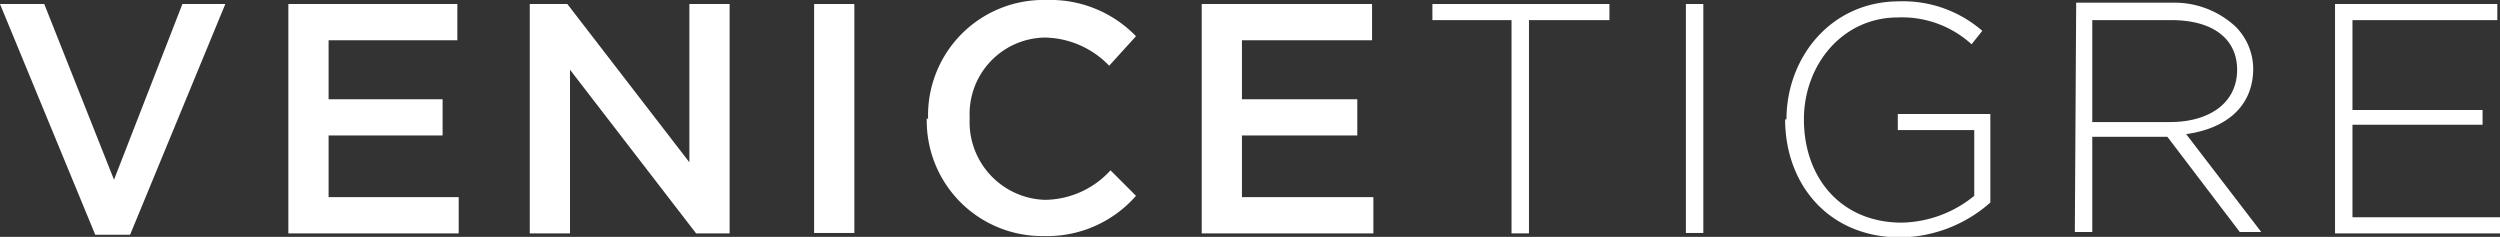 <svg xmlns="http://www.w3.org/2000/svg" xmlns:xlink="http://www.w3.org/1999/xlink" width="186.4" height="17.66" viewBox="0 0 186.4 17.66">
  <rect x="0" y="0" width="186.4" height="17.66" fill="#333333" stroke="none"/>
  <defs>
    <clipPath id="clip-path">
      <rect id="Rectangle_50" data-name="Rectangle 50" width="186.4" height="17.66" fill="none"/>
    </clipPath>
  </defs>
  <g id="Logo_horizontal" data-name="Logo horizontal" transform="translate(93.2 8.83)">
    <g id="Group_2" data-name="Group 2" transform="translate(-93.2 -8.83)">
      <path id="Path_1" data-name="Path 1" d="M13.6.3,8.5,13.4,3.3.3H0L7.1,17.5H9.7L16.8.3Z" fill="#fff"/>
      <path id="Path_2" data-name="Path 2" d="M21.5.3V17.4H34.2V14.7H24.5V10.1H33V7.4H24.5V3h9.6V.3Z" fill="#fff"/>
      <path id="Path_3" data-name="Path 3" d="M51.4.3V12.1L42.3.3H39.5V17.4h3V5.2l9.4,12.2h2.5V.3Z" fill="#fff"/>
      <rect id="Rectangle_48" data-name="Rectangle 48" width="3" height="17.07" transform="translate(60.7 0.3)" fill="#fff"/>
      <path id="Path_4" data-name="Path 4" d="M89.6.3V17.4h12.8V14.7H92.6V10.1h8.6V7.4H92.6V3h9.7V.3Z" fill="#fff"/>
      <path id="Path_5" data-name="Path 5" d="M106.8.3V1.5h5.9V17.4H114V1.5h6V.3Z" fill="#fff"/>
      <rect id="Rectangle_49" data-name="Rectangle 49" width="1.3" height="17.07" transform="translate(125.7 0.3)" fill="#fff"/>
      <path id="Path_6" data-name="Path 6" d="M174.1.3V17.4h12.3V16.2h-11V9.3h9.7V8.2h-9.7V1.5h10.8V.3Z" fill="#fff"/>
      <g id="Group_1" data-name="Group 1" clip-path="url(#clip-path)">
        <path id="Path_7" data-name="Path 7" d="M69.2,8.9h0A8.6,8.6,0,0,1,78,0a8.9,8.9,0,0,1,6.7,2.7l-2,2.2a6.8,6.8,0,0,0-4.8-2.1,5.7,5.7,0,0,0-5.6,6h0a5.8,5.8,0,0,0,5.6,6.1,6.7,6.7,0,0,0,4.9-2.2l1.9,1.9a8.8,8.8,0,0,1-6.9,3,8.6,8.6,0,0,1-8.7-8.8" fill="#fff"/>
        <path id="Path_8" data-name="Path 8" d="M133.2,8.9h0c0-4.6,3.3-8.8,8.4-8.8a9,9,0,0,1,6.2,2.2l-.8,1a7.7,7.7,0,0,0-5.5-2c-4.1,0-7,3.5-7,7.6h0c0,4.4,2.8,7.7,7.3,7.7a8.8,8.8,0,0,0,5.4-2V9.7h-5.7V8.5h6.9v6.6a10.3,10.3,0,0,1-6.7,2.6c-5.4,0-8.6-4-8.6-8.8" fill="#fff"/>
        <path id="Path_9" data-name="Path 9" d="M161.8,9.1c2.9,0,5-1.4,5-3.9h0c0-2.3-1.8-3.7-4.9-3.7H156V9.1Zm-7-8.9H162A6.7,6.7,0,0,1,166.7,2,4.5,4.5,0,0,1,168,5.1h0c0,2.9-2.1,4.5-5,4.9l5.6,7.3H167l-5.4-7.1H156v7.1h-1.3Z" fill="#fff"/>
      </g>
    </g>
  </g>
</svg>
